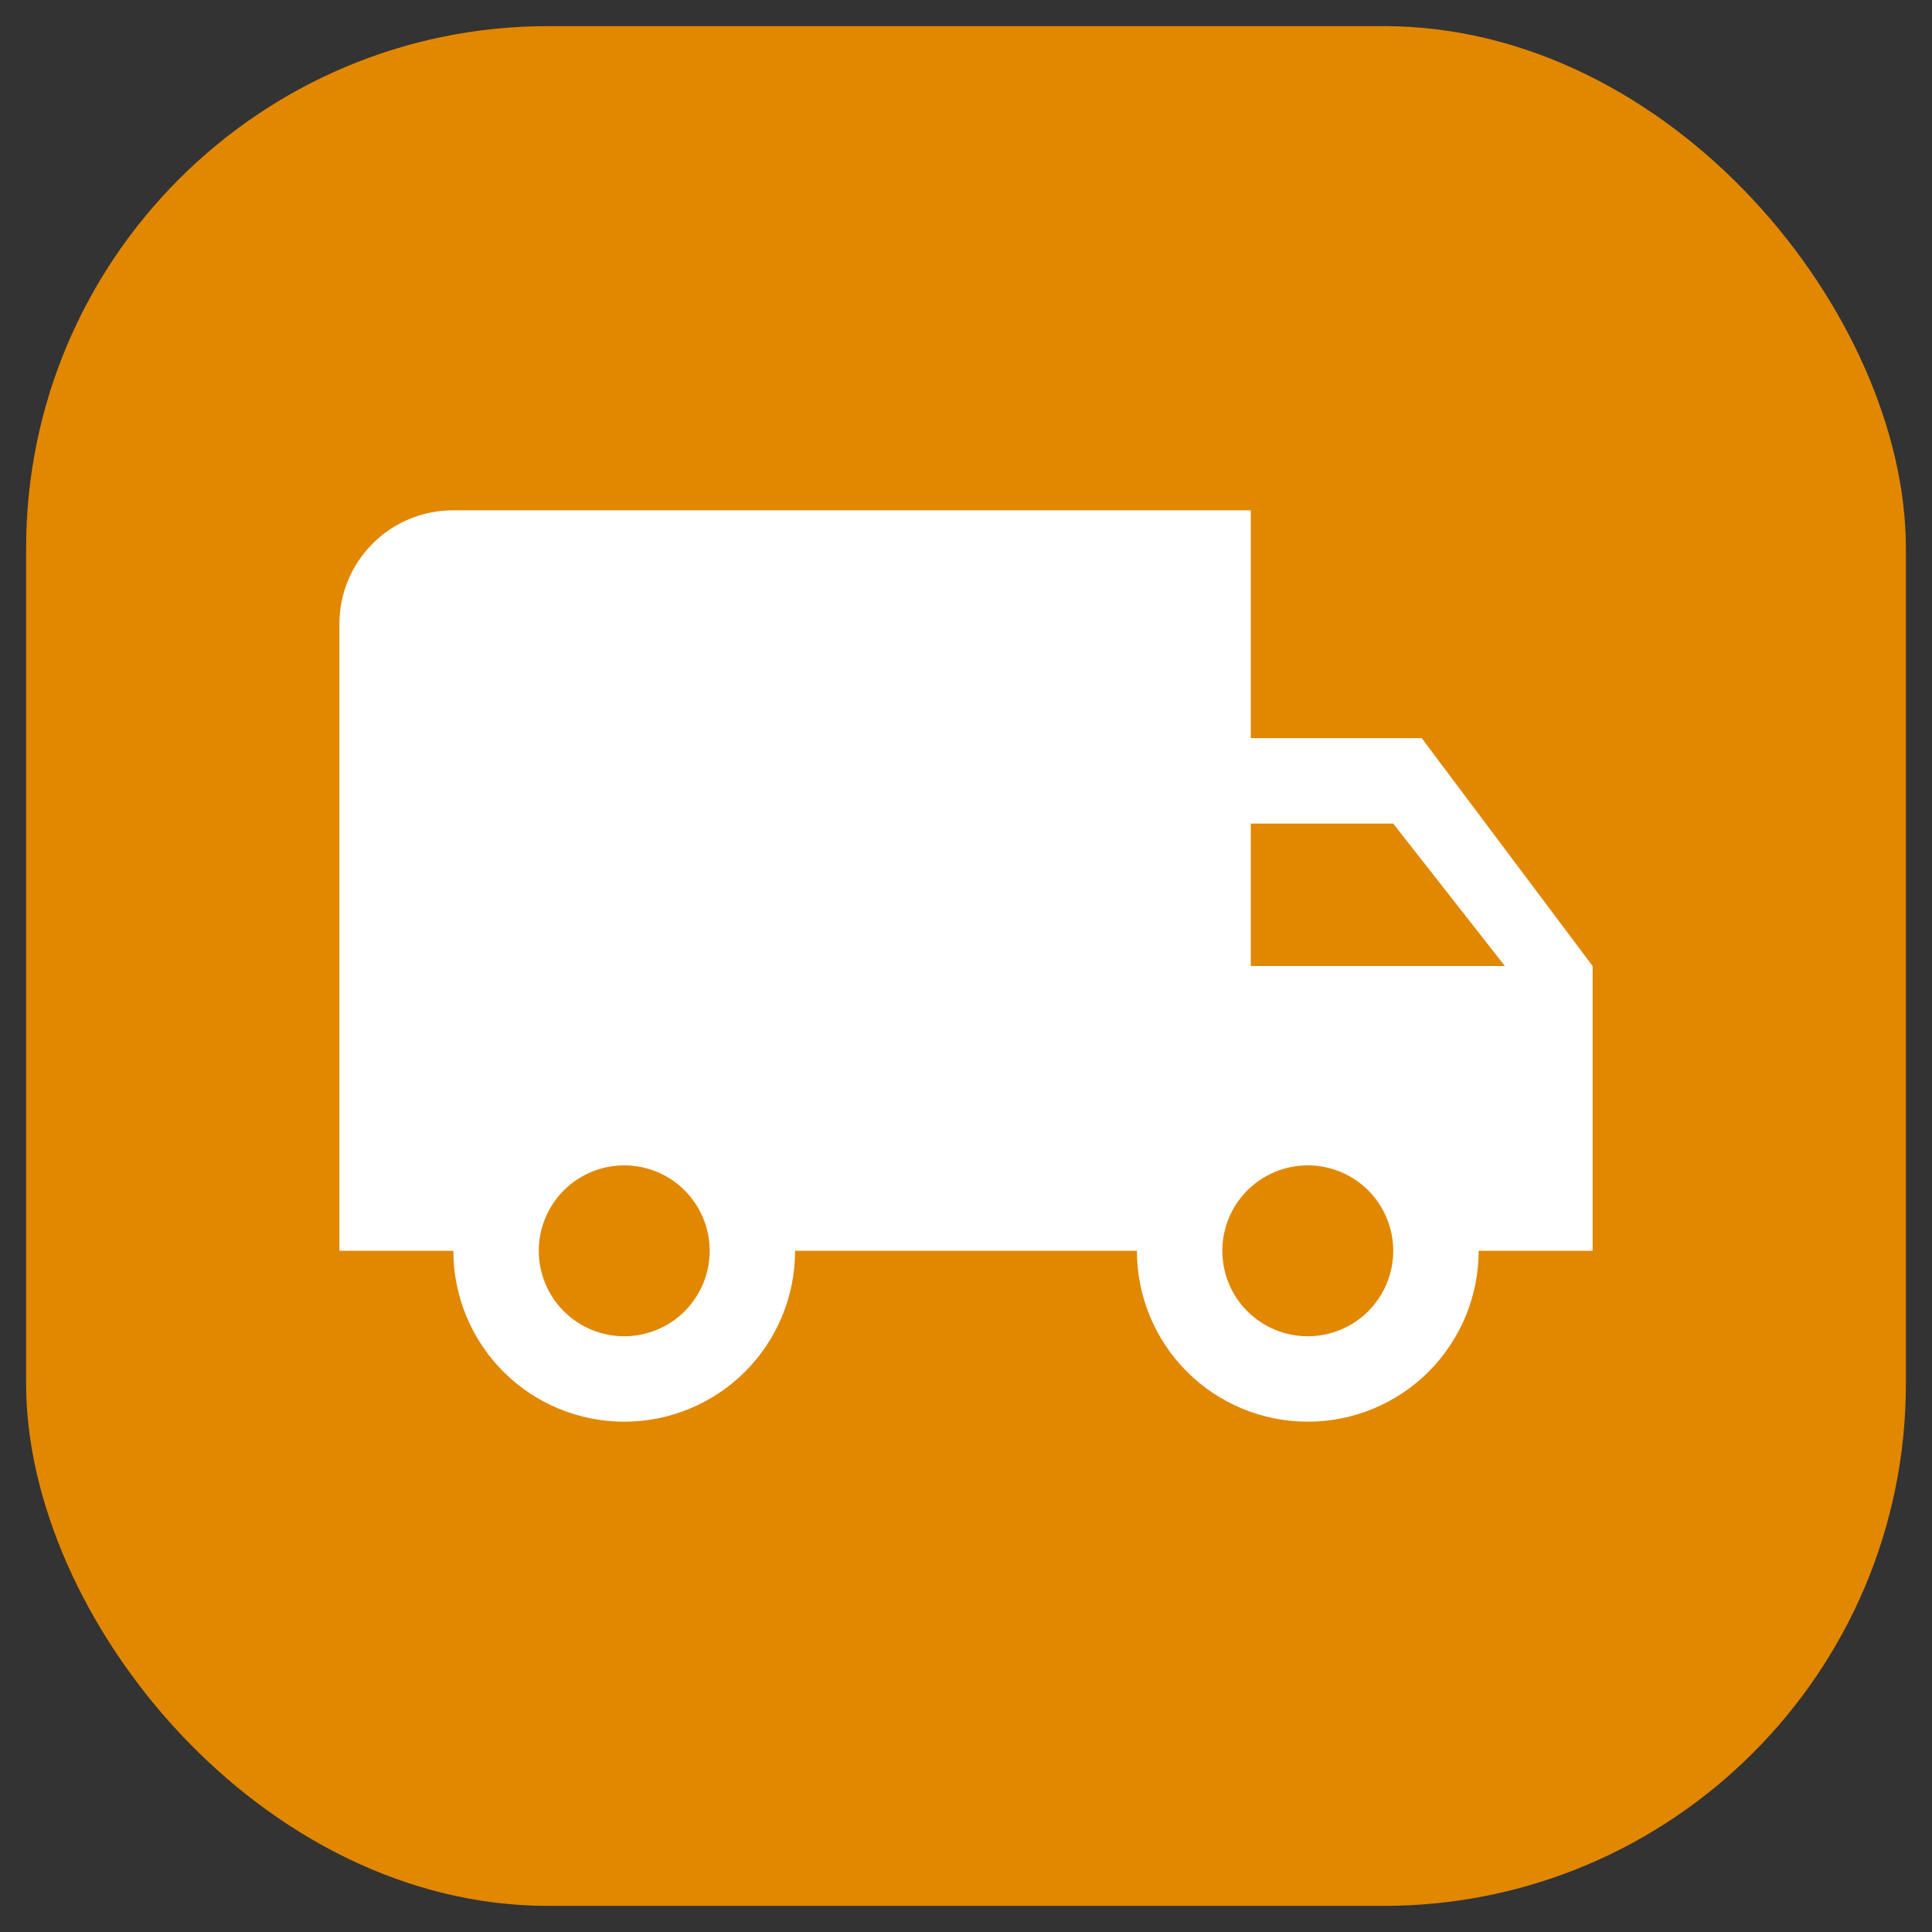<svg width="37" height="37" viewBox="0 0 37 37" fill="none" xmlns="http://www.w3.org/2000/svg">
<rect x="0" y="0" width="37" height="37" fill="#333333" stroke="none"/>
<rect x="0.5" y="0.5" width="36" height="36" rx="10" fill="#E18700"/>
<path d="M25.046 25.591C24.611 25.591 24.195 25.419 23.888 25.112C23.581 24.805 23.409 24.389 23.409 23.954C23.409 23.521 23.581 23.104 23.888 22.797C24.195 22.491 24.611 22.318 25.046 22.318C25.479 22.318 25.896 22.491 26.203 22.797C26.509 23.104 26.682 23.521 26.682 23.954C26.682 24.389 26.509 24.805 26.203 25.112C25.896 25.419 25.479 25.591 25.046 25.591ZM26.682 15.773L28.82 18.5H23.954V15.773M11.954 25.591C11.521 25.591 11.104 25.419 10.797 25.112C10.491 24.805 10.318 24.389 10.318 23.954C10.318 23.521 10.491 23.104 10.797 22.797C11.104 22.491 11.521 22.318 11.954 22.318C12.389 22.318 12.805 22.491 13.112 22.797C13.418 23.104 13.591 23.521 13.591 23.954C13.591 24.389 13.418 24.805 13.112 25.112C12.805 25.419 12.389 25.591 11.954 25.591ZM27.227 14.136H23.954V9.773H8.682C7.471 9.773 6.5 10.744 6.5 11.954V23.954H8.682C8.682 24.823 9.027 25.655 9.64 26.269C10.254 26.883 11.087 27.227 11.954 27.227C12.822 27.227 13.655 26.883 14.269 26.269C14.883 25.655 15.227 24.823 15.227 23.954H21.773C21.773 24.823 22.117 25.655 22.731 26.269C23.345 26.883 24.177 27.227 25.046 27.227C25.913 27.227 26.746 26.883 27.36 26.269C27.973 25.655 28.318 24.823 28.318 23.954H30.5V18.5L27.227 14.136Z" fill="white"/>
</svg>
